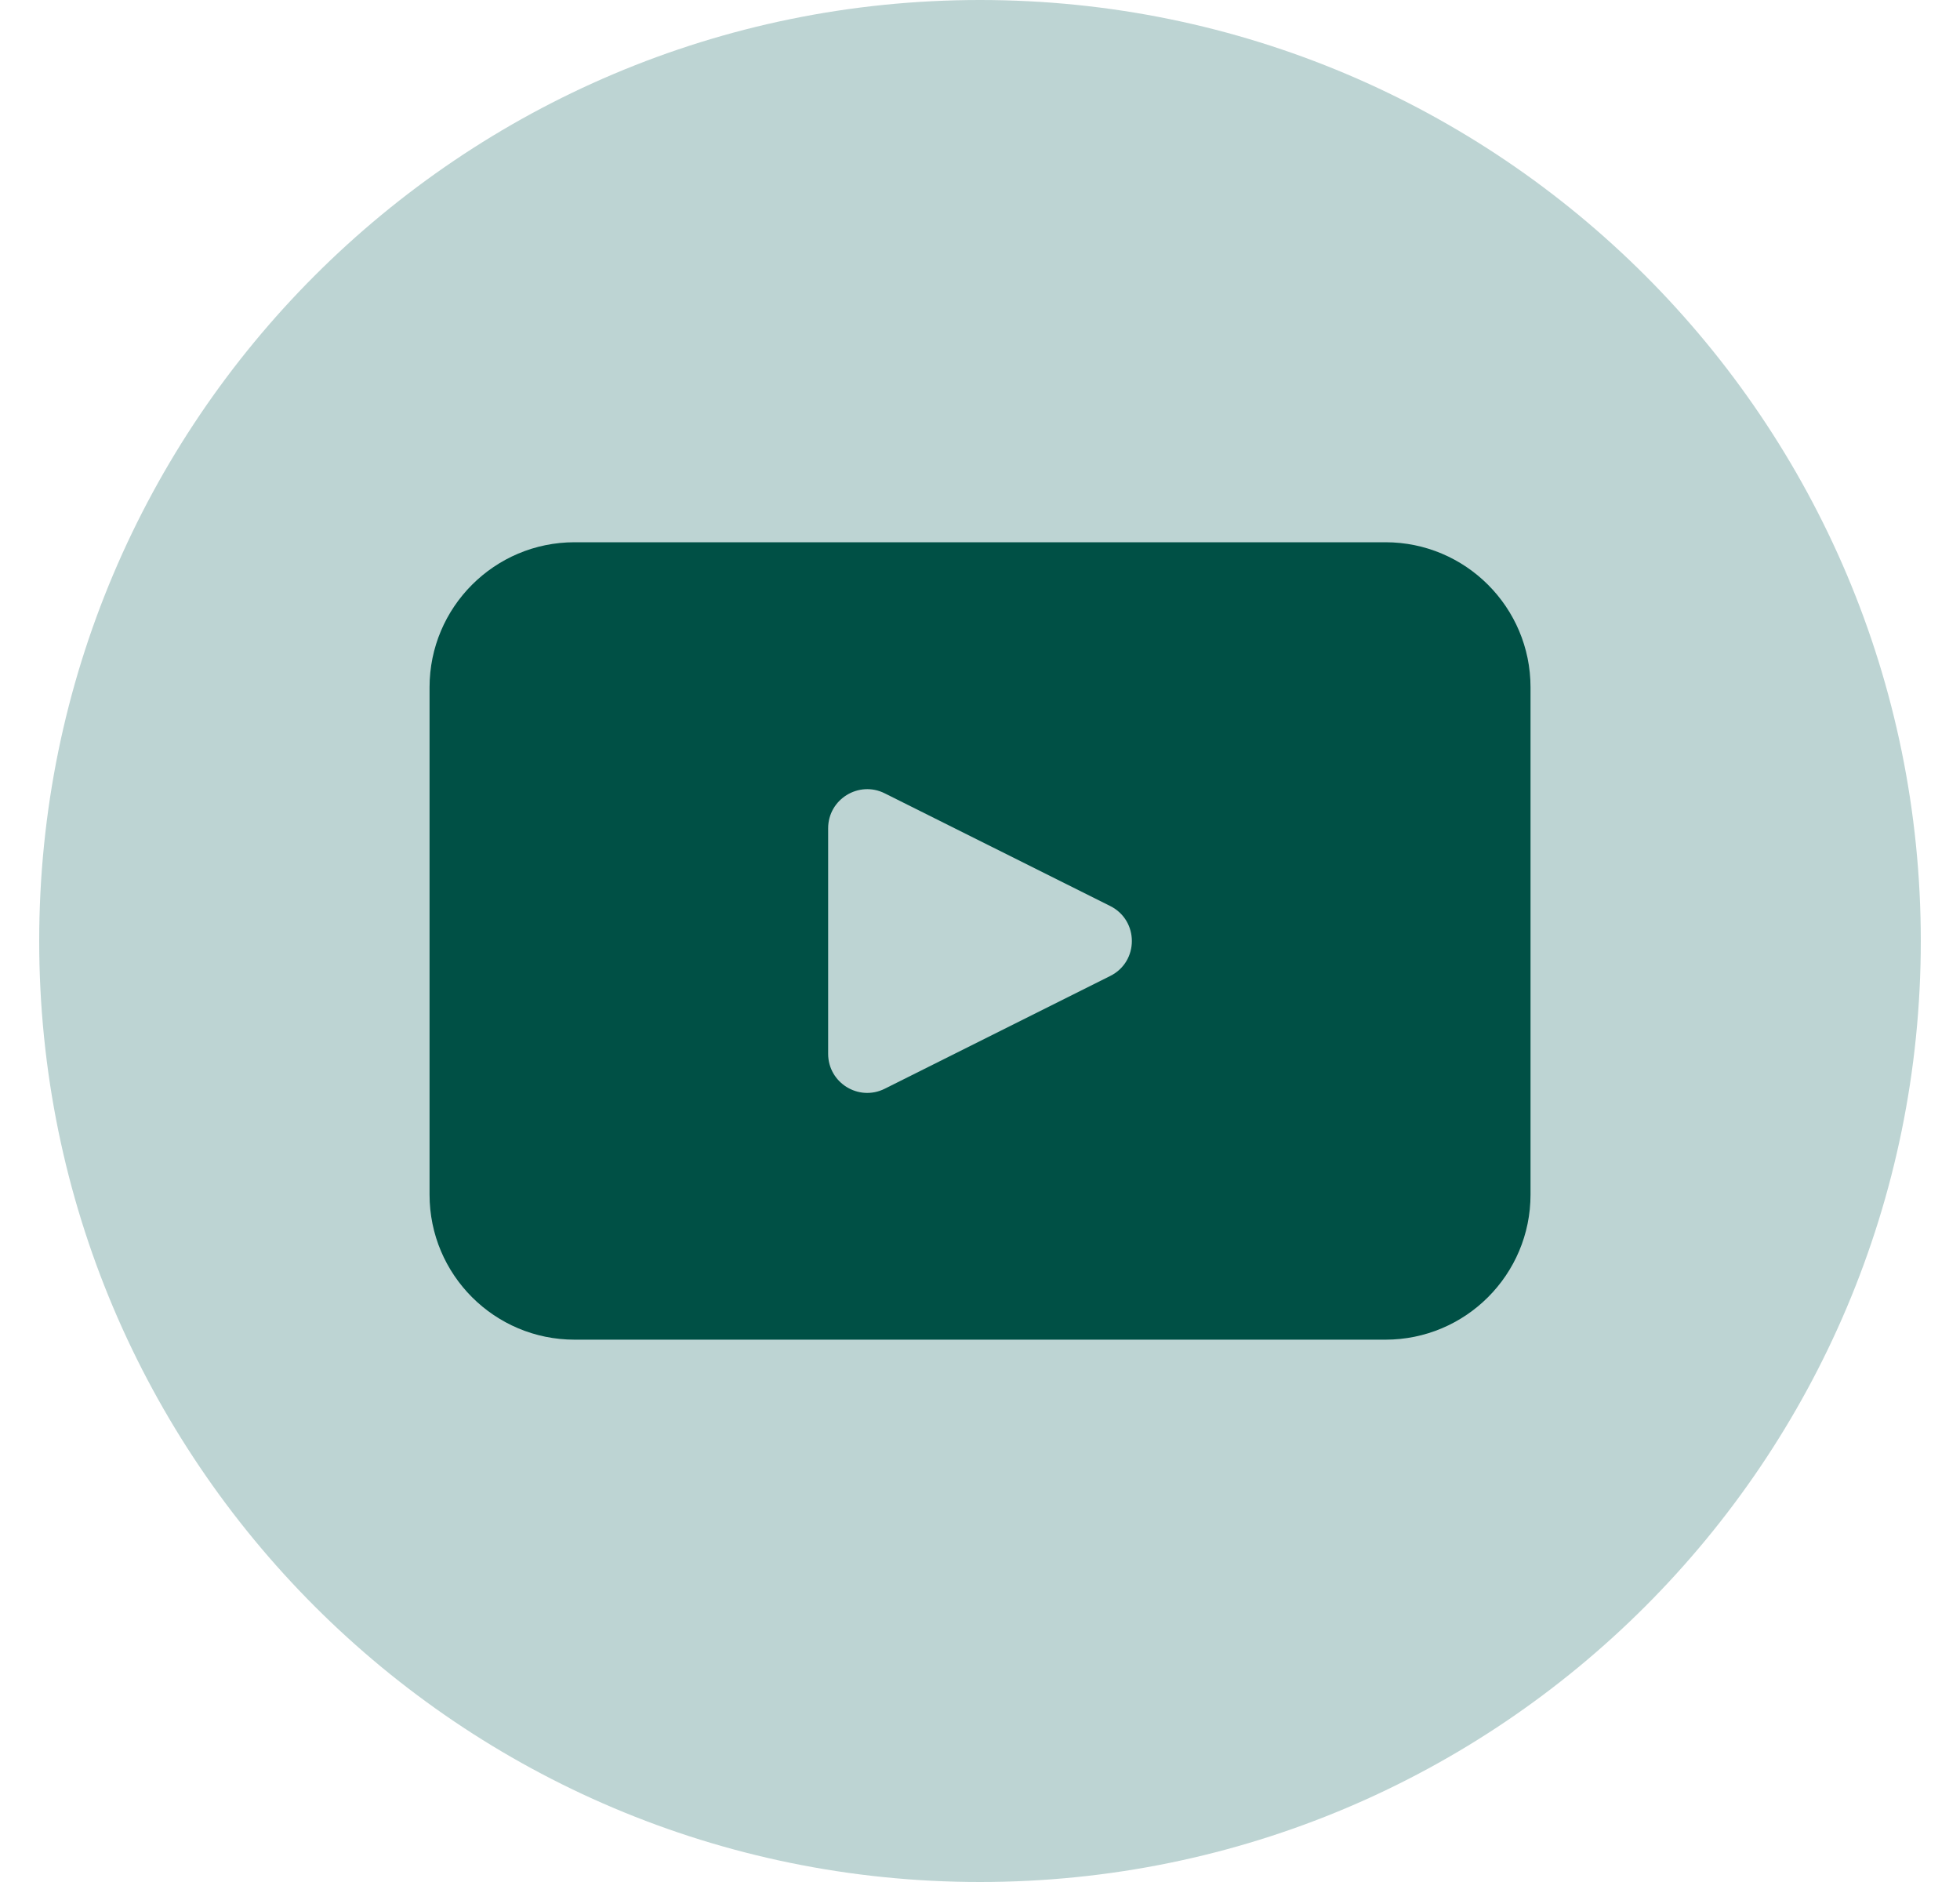 <svg width="25" height="24" viewBox="0 0 25 24" fill="none" xmlns="http://www.w3.org/2000/svg">
<g id="Group">
<path id="Vector" d="M24.5 12C24.5 18.628 19.128 24 12.5 24C5.872 24 0.5 18.628 0.5 12C0.5 5.372 5.872 0 12.5 0C19.128 0 24.5 5.372 24.5 12Z" fill="#BDD4D3"/>
<path id="Vector_2" d="M17.672 6.915H7.329C6.307 6.915 5.479 7.744 5.479 8.765V15.234C5.479 16.256 6.307 17.084 7.329 17.084H17.672C18.693 17.084 19.522 16.256 19.522 15.234V8.765C19.522 7.744 18.693 6.915 17.672 6.915ZM14.161 12.446L11.285 13.884C10.953 14.05 10.563 13.809 10.563 13.438V10.563C10.563 10.192 10.954 9.951 11.285 10.117L14.161 11.554C14.529 11.738 14.529 12.263 14.161 12.446Z" fill="#005045"/>
</g>
</svg>
